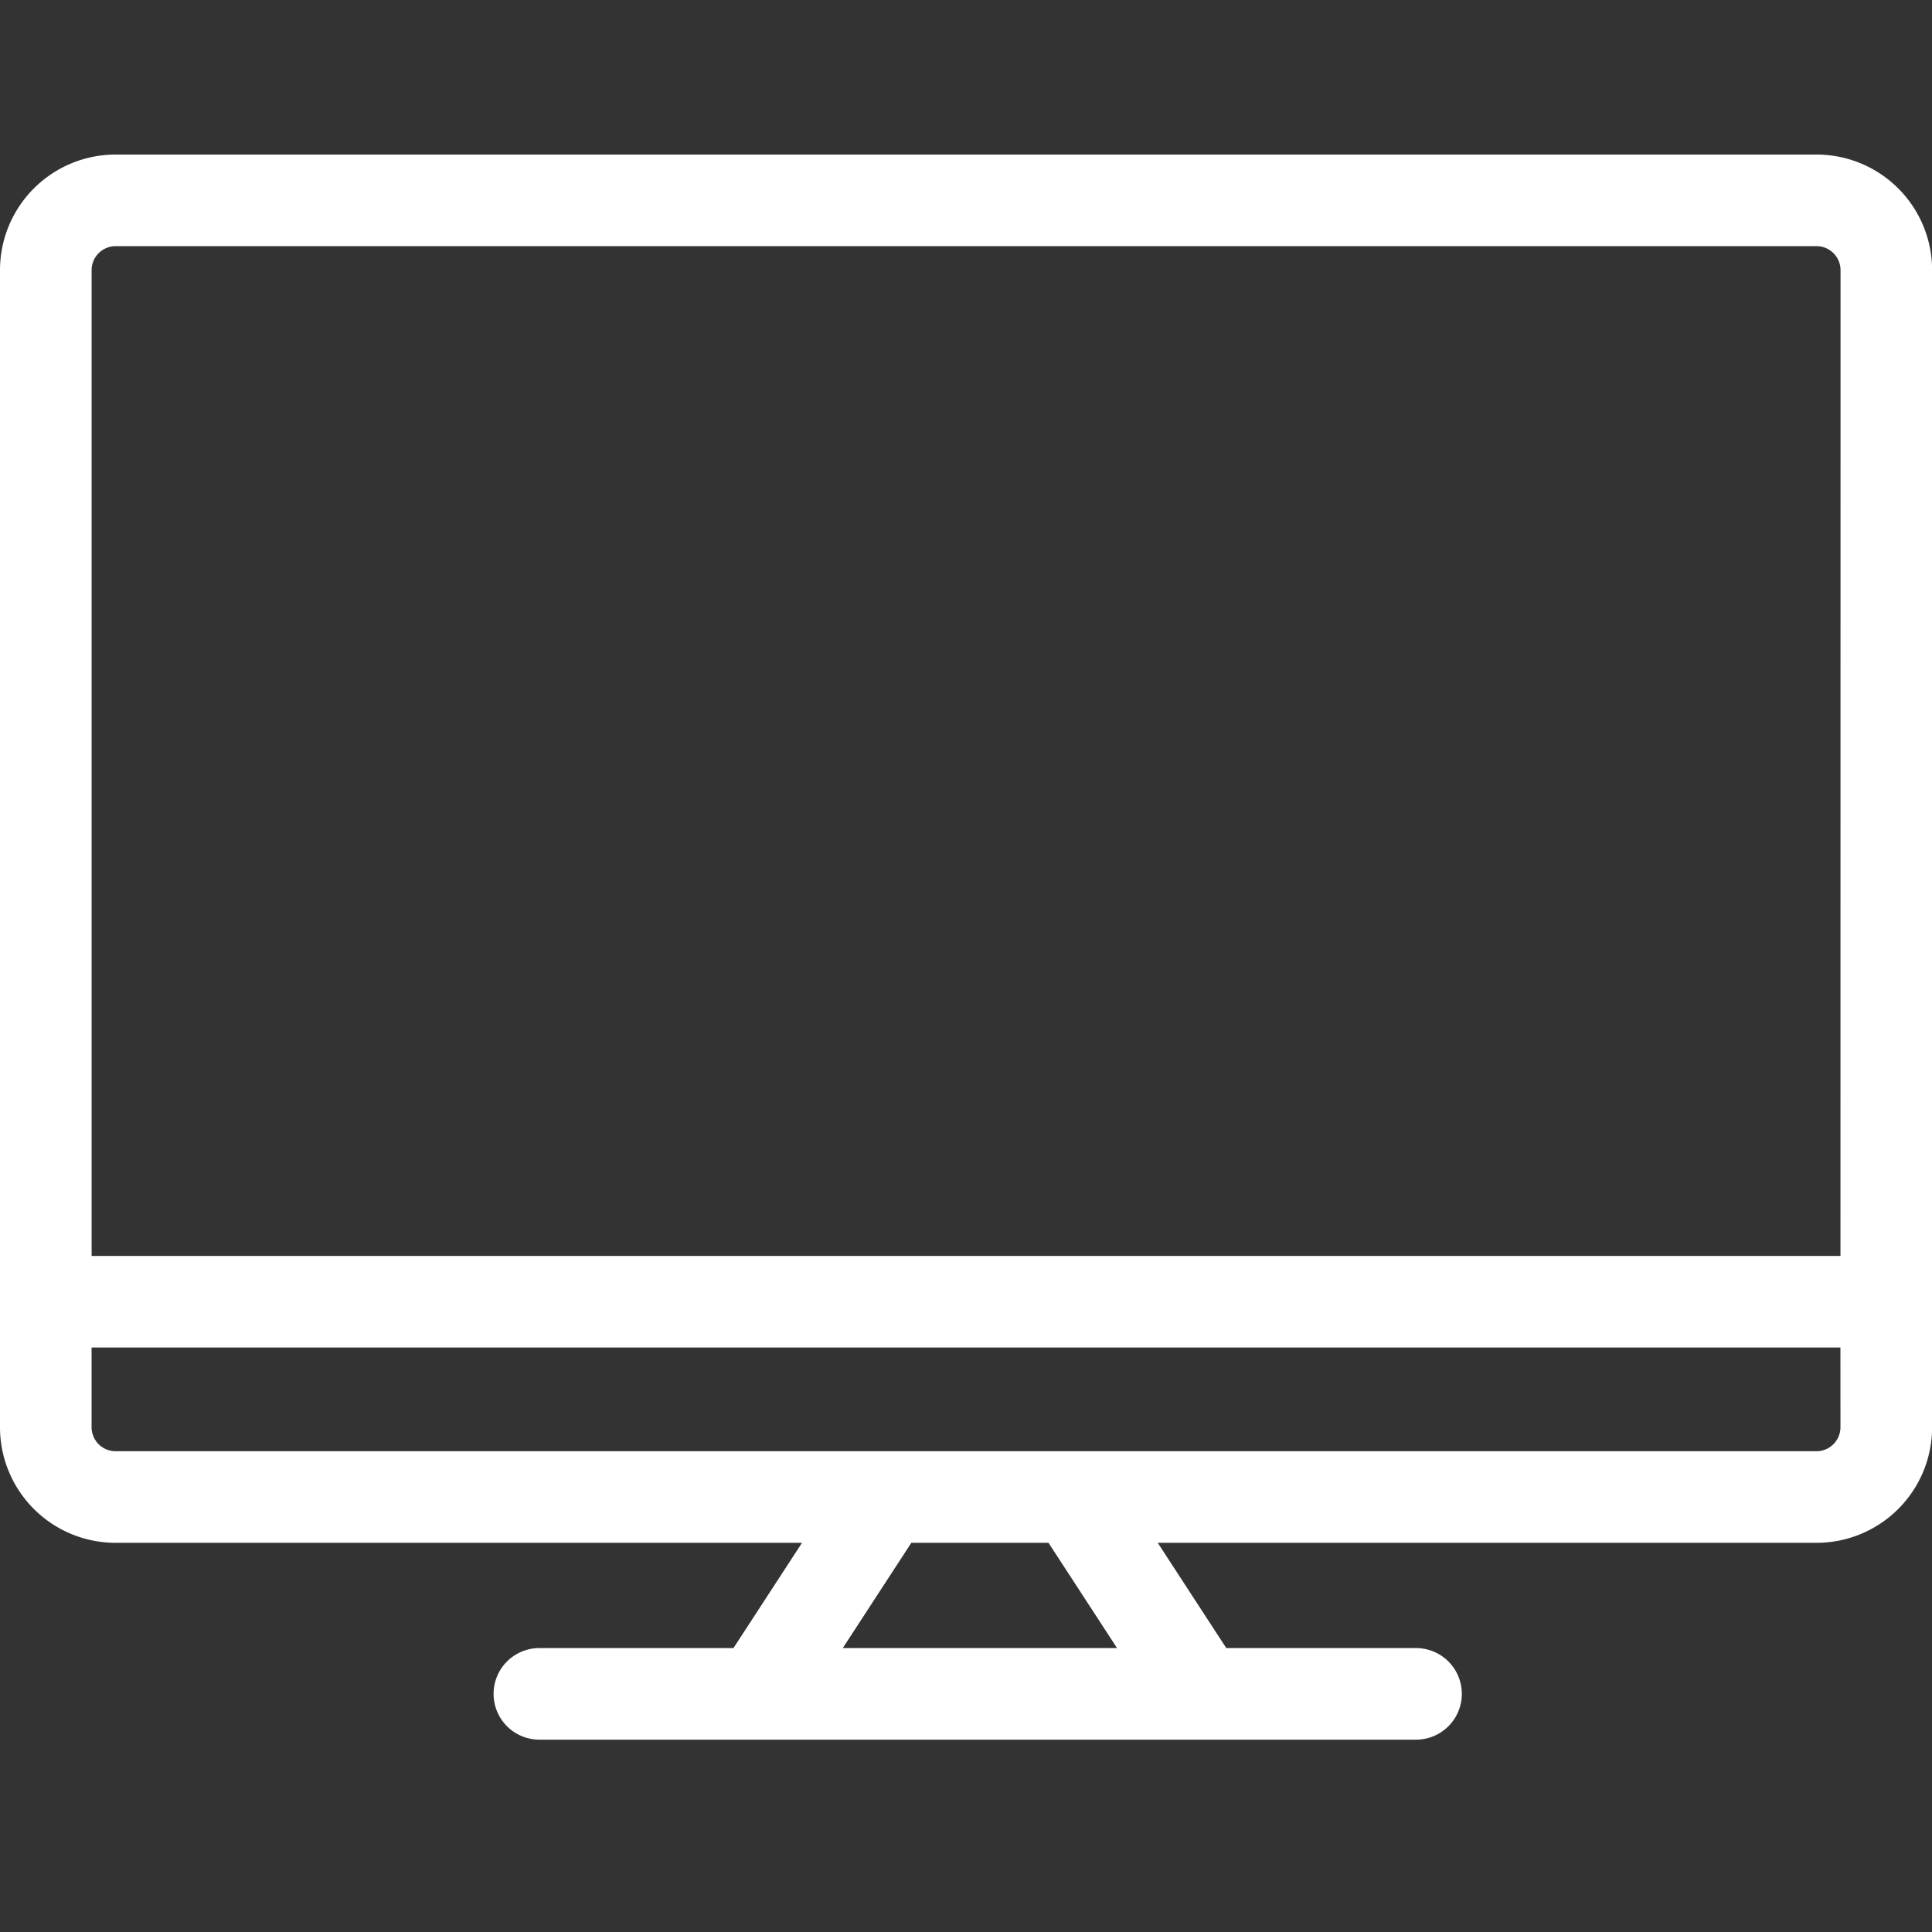 <?xml version="1.0" encoding="UTF-8"?> <svg xmlns="http://www.w3.org/2000/svg" xmlns:xlink="http://www.w3.org/1999/xlink" width="50" height="50" viewBox="0 0 50 50"><rect x="0" y="0" width="50" height="50" fill="#333333" stroke="none"/><defs><clipPath id="clip-icon_pc_white"><rect width="50" height="50"></rect></clipPath></defs><g id="icon_pc_white" clip-path="url(#clip-icon_pc_white)"><path id="パス_3" data-name="パス 3" d="M596.4,335.831H552.381a2.992,2.992,0,0,0-2.992,2.992v29.944a2.992,2.992,0,0,0,2.992,2.992h17.764l-1.774,2.724h-5.023a1.185,1.185,0,0,0,0,2.37h22.688a1.185,1.185,0,1,0,0-2.37h-4.911l-1.774-2.724H596.4a2.992,2.992,0,0,0,2.992-2.992V338.823A2.992,2.992,0,0,0,596.4,335.831Zm-25.2,38.652,1.774-2.724h3.55l1.774,2.724Zm25.82-5.716a.623.623,0,0,1-.622.622H552.381a.623.623,0,0,1-.622-.622v-2.062h45.26Zm0-4.432h-45.26V338.823a.623.623,0,0,1,.622-.622H596.4a.623.623,0,0,1,.622.622Z" transform="translate(-549.389 -331.831)" fill="#fff"></path></g></svg> 